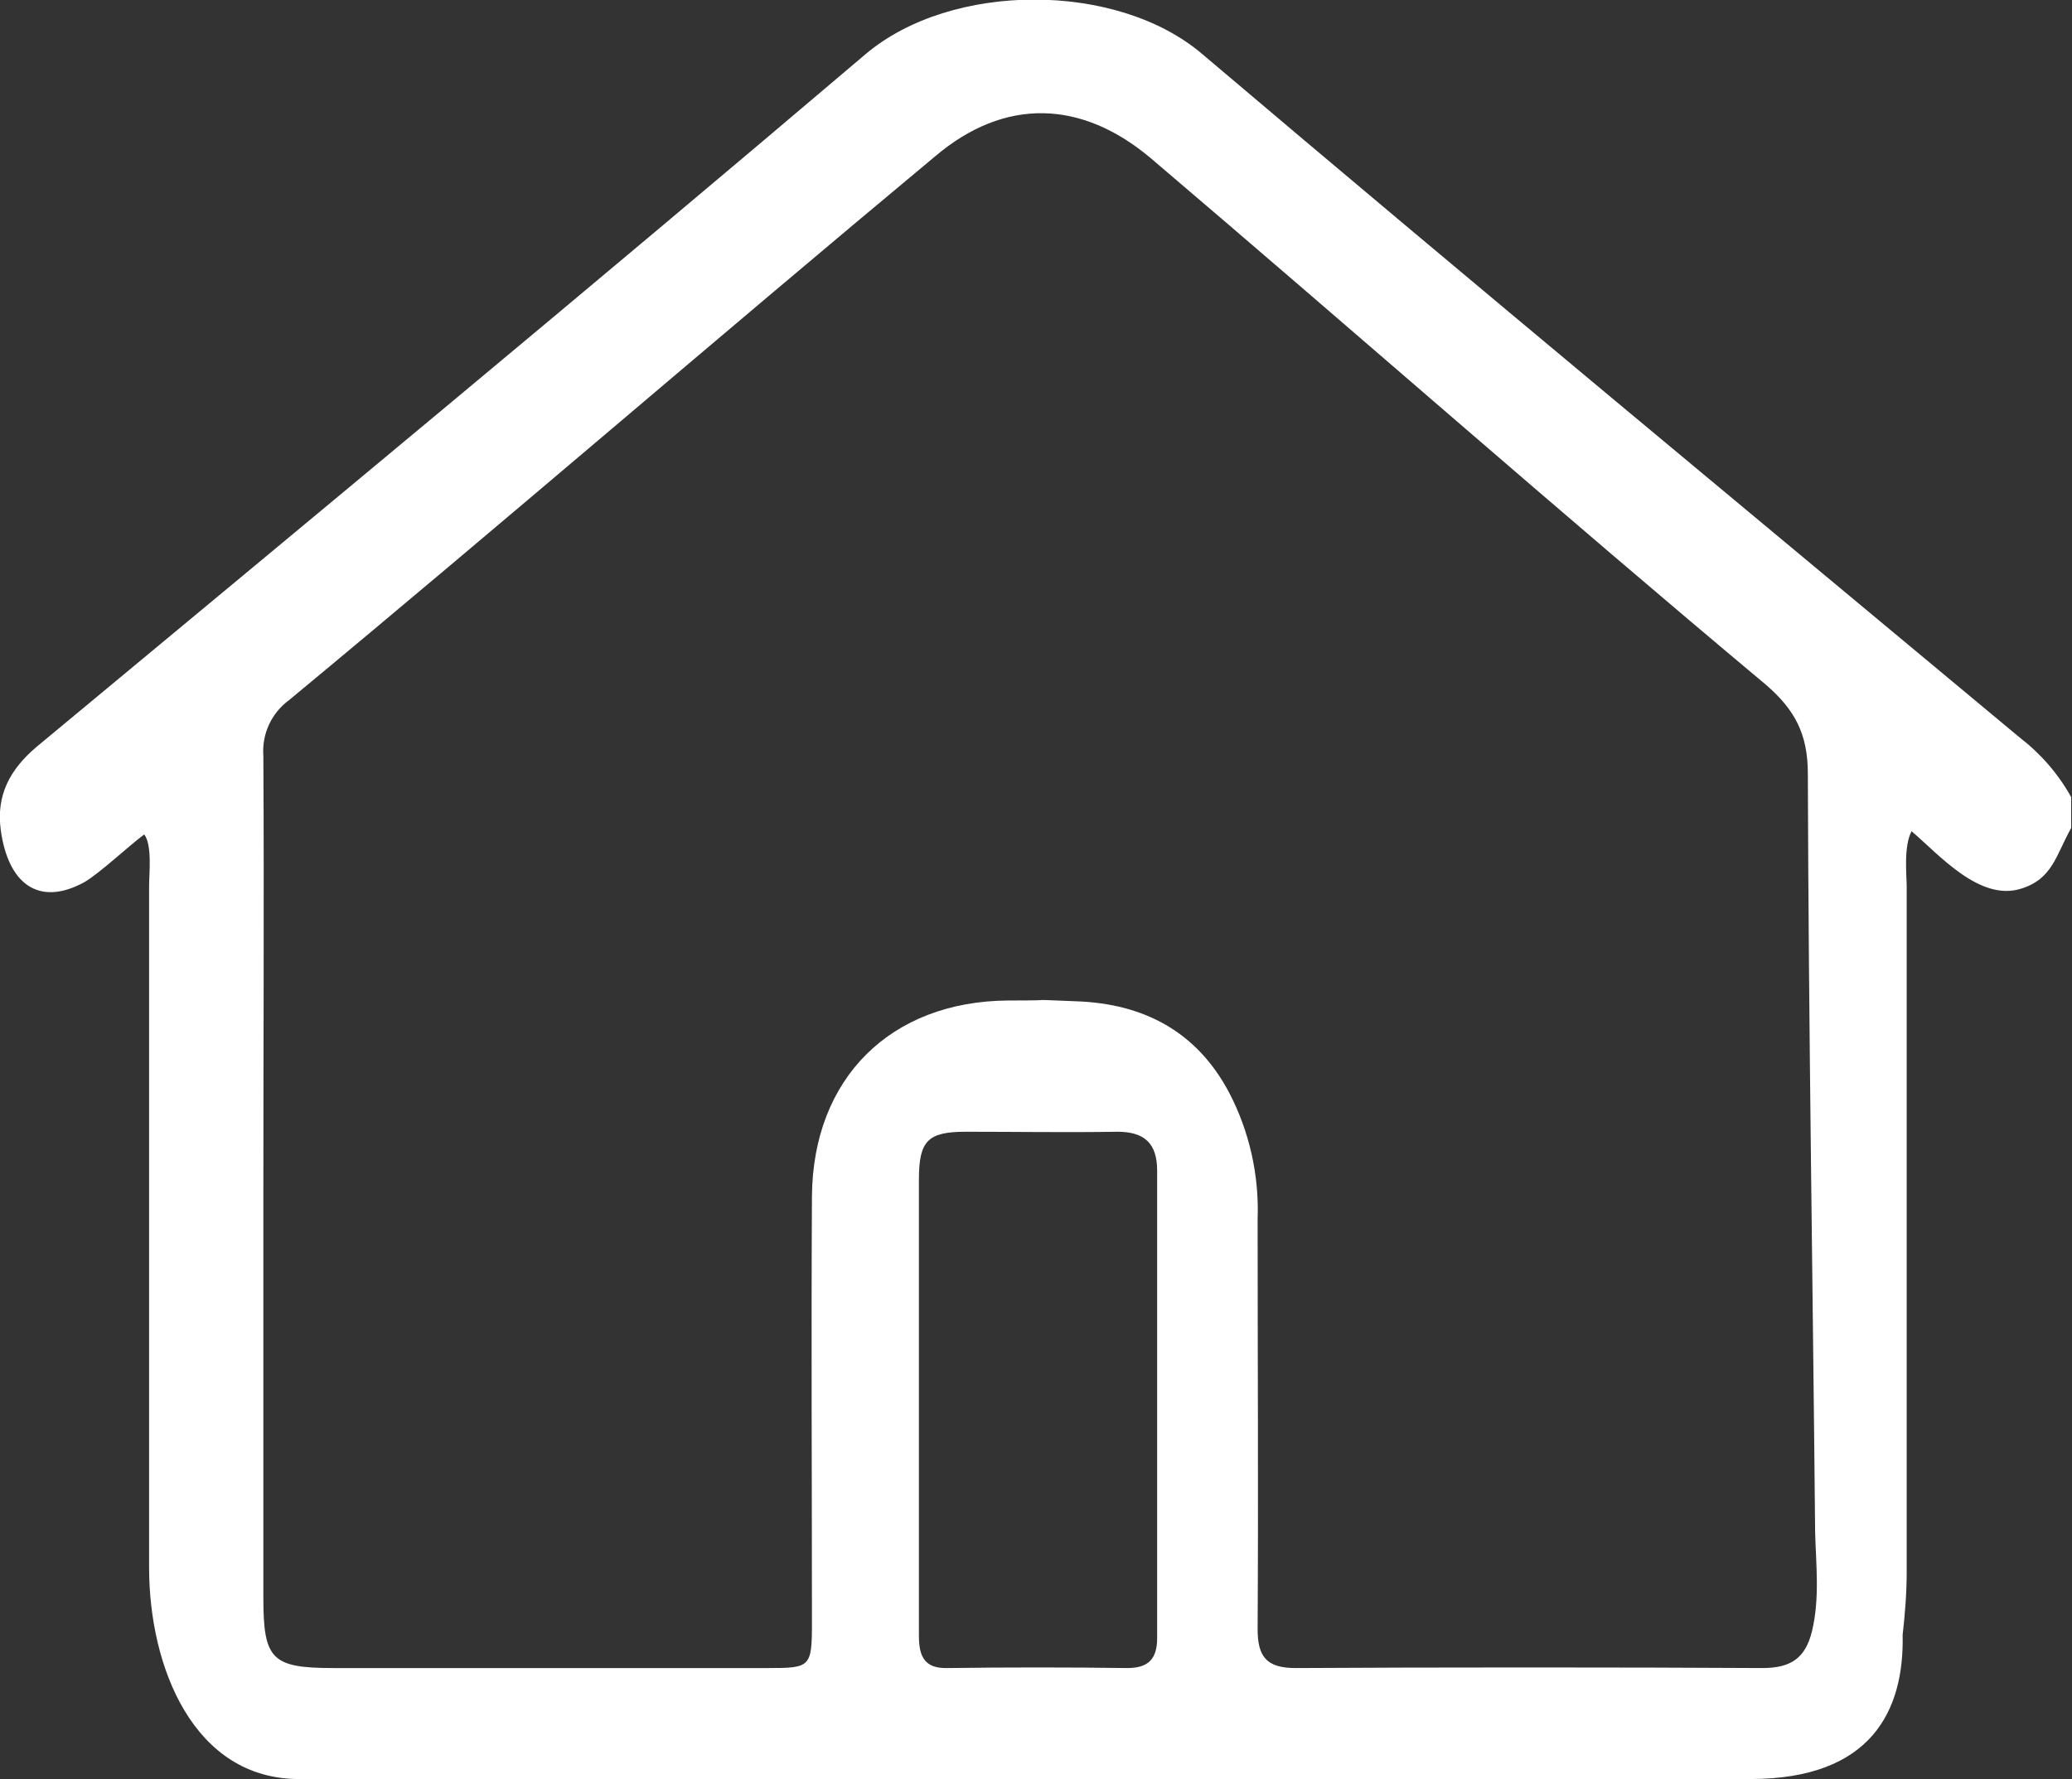 <?xml version="1.0" encoding="utf-8"?>
<!-- Generator: Adobe Illustrator 24.1.0, SVG Export Plug-In . SVG Version: 6.00 Build 0)  -->
<svg version="1.1" id="Layer_1" xmlns="http://www.w3.org/2000/svg" xmlns:xlink="http://www.w3.org/1999/xlink" x="0px" y="0px"
	 viewBox="0 0 255.7 219.6" style="enable-background:new 0 0 255.7 219.6;" xml:space="preserve">
<rect x="0" y="0" width="255.7" height="219.6" fill="#333333" stroke="none"/>
<style type="text/css">
	.st0{fill:#FFFFFF;}
</style>
<g id="Layer_2_1_">
	<g id="Layer_1-2">
		<g id="FsQBUb.tif">
			<path class="st0" d="M216,219.6H36.9c-13,0-18.5-13.8-18.5-26.1c0-28.1,0-56.1,0-84.2c0-1.4,0.4-5-0.6-6.3
				c-1.9,1.4-5.5,4.8-7.4,5.9C4.7,112,1,109,0.1,102.5c-0.6-4.3,1.1-7.5,4.4-10.3C38.7,63.8,72.9,35.5,106.8,6.7
				c10.6-9,31.1-9,41.6,0C181.9,35.1,215.6,63,249.2,91c2.6,2,4.8,4.5,6.4,7.4v3.8c-1.9,3.4-2.3,6.3-6.2,7.5
				c-5.1,1.6-10.1-4.2-13.5-7.1c-1,1.9-0.6,5.4-0.6,6.9c0,28.2,0,56.3,0,84.5c0,2.6-0.2,5.2-0.5,7.8C235,211.1,231,219.6,216,219.6z
				 M32.5,147.4c0,17.6,0,32.2,0,49.8c0,7.6,1,8.7,8.6,8.7c16.2,0,37.5,0,53.7,0c5.2,0,5.4-0.1,5.4-5.6c0-18.5-0.1-34.1,0-52.6
				c0.1-14.6,9.7-24.1,24.2-24.2c7.8,0,0.7-0.2,8.5,0.1c8.2,0.3,14.8,3.7,18.8,11.3c2.5,4.8,3.7,10.2,3.5,15.6
				c0,17.9,0.1,32.7,0,50.6c0,3.4,1.1,4.8,4.7,4.8c16.8-0.1,40.8-0.1,57.6,0c3.6,0,5.3-1.3,6.1-4.5c1-4.1,0.5-8.3,0.4-12.3
				c-0.3-32.2-0.8-61.4-0.9-93.6c0-4.9-1.6-7.9-5.2-11c-25.7-21.5-50.3-43.2-75.8-64.9c-8.6-7.3-18.1-7.6-26.7-0.3
				C88.5,41.7,62.6,64.1,35.7,86.4c-2.2,1.6-3.4,4.2-3.2,6.9C32.6,111.4,32.5,129.4,32.5,147.4z M113.4,171.6c0,8.8,0,21.5,0,30.3
				c0,2.6,0.7,4.1,3.6,4c7.4-0.1,14.7-0.1,22.1,0c2.6,0,3.7-1.1,3.7-3.7c0-17.9,0-39.8,0-57.7c0-3.4-1.6-4.8-4.9-4.8
				c-6.2,0.1-12.4,0-18.7,0c-4.7,0-5.8,1.1-5.8,5.9C113.4,154.3,113.4,163,113.4,171.6z"/>
		</g>
	</g>
</g>
</svg>
